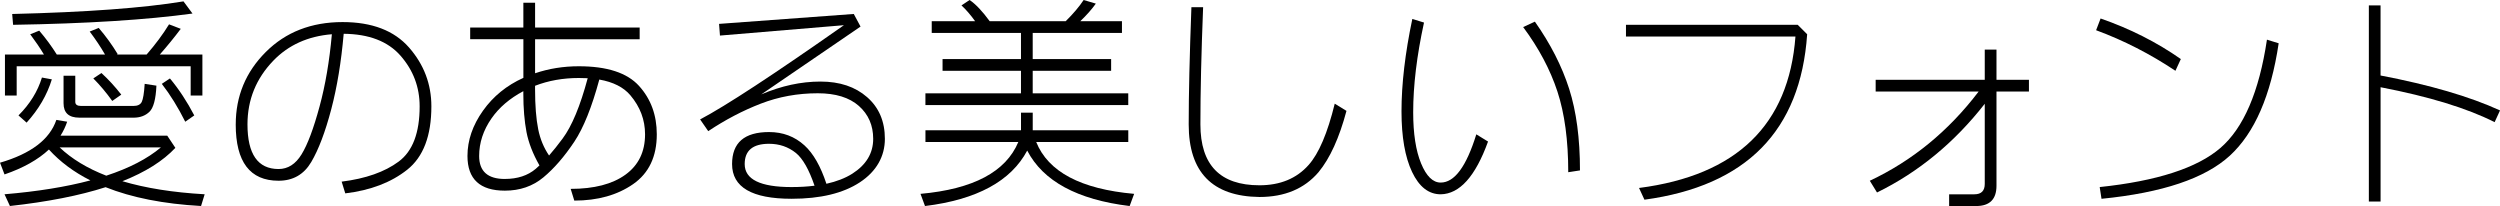 <?xml version="1.0" encoding="UTF-8"?>
<svg id="_レイヤー_2" data-name="レイヤー 2" xmlns="http://www.w3.org/2000/svg" viewBox="0 0 1050.71 86.58">
  <g id="_コンテンツ" data-name="コンテンツ">
    <g id="_フォントサンプル" data-name="フォントサンプル">
      <g>
        <path d="M23.68,50.39l4.55.76c-.69,2.05-1.63,4.01-2.79,5.87h44.85l3.41,5.12c-5.18,5.53-12.6,10.2-22.26,14.02,9.76,2.9,21.28,4.74,34.58,5.49l-1.52,4.93c-15.76-.88-29.13-3.52-40.12-7.91-11.02,3.54-24.42,6.17-40.21,7.91l-2.27-4.93c13.86-1.17,25.89-3.11,36.09-5.83-6.95-3.5-12.76-7.83-17.43-12.98-4.55,4.26-10.77,7.75-18.66,10.47l-1.89-4.93c13.01-3.79,20.9-9.79,23.68-18ZM12.69,14.4l3.79-1.52c2.78,3.25,5.24,6.6,7.39,10.04h20.27c-1.8-3.13-3.95-6.35-6.44-9.66l3.79-1.52c3.03,3.54,5.68,7.2,7.96,10.99l-.33.19h12.5c3.76-4.33,6.9-8.56,9.42-12.69l4.93,1.89c-2.81,3.73-5.75,7.33-8.81,10.8h17.9v17.24h-4.93v-12.31H7.01v12.31H2.08v-17.24h16.39c-1.67-2.78-3.6-5.62-5.78-8.53ZM77.11.57l3.79,5.12c-19.32,2.65-44.46,4.23-75.4,4.74l-.38-4.55c31.2-.76,55.19-2.53,71.99-5.3ZM17.62,32.59l4.17.76c-2.02,6.57-5.56,12.63-10.61,18.19l-3.41-3.03c4.8-4.8,8.08-10.1,9.85-15.91ZM44.66,73.84c9.63-3.16,17.29-7.12,22.97-11.89H25.06c5.08,4.83,11.62,8.79,19.61,11.89ZM26.71,31.83h4.93v10.99c0,1.14.82,1.71,2.46,1.71h21.98c1.77,0,2.94-.57,3.5-1.71s.98-3.66,1.23-7.58l4.93.76c-.25,5.68-1.23,9.35-2.94,10.99-1.64,1.58-3.76,2.4-6.35,2.46h-23.11c-4.42,0-6.63-2.02-6.63-6.06v-11.56ZM39.22,32.96l3.41-2.27c3.03,2.78,5.81,5.81,8.34,9.09l-3.79,2.65c-2.53-3.54-5.18-6.69-7.96-9.47ZM68.01,35.24l3.41-2.27c3.79,4.55,7.2,9.73,10.23,15.54l-3.79,2.65c-3.03-6.06-6.32-11.37-9.85-15.91Z"/>
        <path d="M99.08,52.29c0-11.87,4.2-22.01,12.6-30.41,8.4-8.4,19.17-12.6,32.3-12.6,12.38,0,21.69,3.57,27.94,10.7,6.25,7.14,9.38,15.38,9.38,24.72,0,12.38-3.38,21.25-10.14,26.62-6.76,5.37-15.44,8.68-26.05,9.95l-1.52-4.93c10.1-1.26,18.09-4.07,23.97-8.43s8.81-12.09,8.81-23.21c0-8.08-2.68-15.19-8.05-21.31-5.3-6.03-13.26-9.09-23.87-9.19-1.04,11.84-2.78,22.39-5.21,31.64-2.53,9.6-5.34,17.02-8.43,22.26-3.09,5.24-7.67,7.86-13.74,7.86-12,0-18-7.89-18-23.68ZM117.08,71.04c3.92,0,7.14-2.05,9.66-6.16,2.53-4.1,5.05-10.83,7.58-20.18,2.43-8.94,4.15-19.04,5.16-30.31-10.04.82-18.24,4.52-24.58,11.08-7.26,7.52-10.89,16.45-10.89,26.81,0,12.5,4.36,18.76,13.07,18.76Z"/>
        <path d="M197.6,11.56h22.36V1.14h4.93v10.42h43.95v4.93h-43.95v14.3c5.78-1.96,11.9-2.94,18.38-2.94,11.87,0,20.3,2.75,25.29,8.24s7.48,12.28,7.48,20.37c0,9.35-3.32,16.33-9.95,20.93s-14.87,6.92-24.72,6.92l-1.52-4.93c9.85,0,17.52-1.99,23.02-5.97s8.24-9.63,8.24-16.96c0-6.06-2.05-11.52-6.16-16.39-2.84-3.38-7.2-5.59-13.07-6.63-3.13,11.59-6.63,20.3-10.51,26.14-4.17,6.25-8.49,11.24-12.98,14.97-4.48,3.73-9.88,5.59-16.2,5.59-10.48,0-15.72-4.86-15.72-14.59,0-6.57,2.18-12.91,6.54-19.04,4.29-6.03,9.95-10.62,16.96-13.78v-16.25h-22.36v-4.93ZM212.19,75.21c5.3,0,9.63-1.42,12.98-4.26.5-.44,1.03-.92,1.56-1.42-2.78-4.89-4.59-9.57-5.45-14.02-.88-4.67-1.33-10.04-1.33-16.1v-1.09c-5.71,3.03-10.17,6.84-13.36,11.42-3.47,4.99-5.21,10.26-5.21,15.82,0,6.44,3.6,9.66,10.8,9.66ZM224.88,37.51c0,6.82.44,12.44,1.33,16.86.82,4.07,2.34,7.74,4.55,10.99,1.8-2.05,3.69-4.42,5.68-7.1,3.92-5.27,7.44-13.74,10.56-25.39-1.2-.06-2.45-.09-3.74-.09-6.63,0-12.76,1.09-18.38,3.27v1.47Z"/>
        <path d="M302.18,10.04l56.65-4.17,2.84,5.3-41.73,28.51c8.43-3.6,16.72-5.4,24.87-5.4s14.62,2.18,19.61,6.54,7.48,10.2,7.48,17.52-3.5,13.67-10.51,18.28-16.58,6.92-28.7,6.92c-16.67,0-25.01-4.86-25.01-14.59,0-8.97,5.18-13.45,15.54-13.45,5.81,0,10.77,1.86,14.87,5.59,3.73,3.38,6.8,8.76,9.24,16.15,4.26-.95,7.88-2.35,10.85-4.22,5.87-3.73,8.81-8.62,8.81-14.68,0-5.65-2-10.25-6.01-13.81-4.01-3.55-9.77-5.33-17.29-5.33-8.43,0-16.41,1.45-23.94,4.36-7.53,2.91-14.9,6.76-22.09,11.56l-3.41-4.93c10.74-5.65,30.88-18.85,60.44-39.6l-52.1,4.36-.38-4.93ZM332.68,78.62c3.47,0,6.69-.19,9.66-.57-2.34-6.82-4.94-11.4-7.81-13.74-3.22-2.59-6.99-3.88-11.32-3.88-6.82,0-10.23,2.84-10.23,8.53,0,6.44,6.57,9.66,19.7,9.66Z"/>
        <path d="M429.11,47.36h4.93v7.39h40.16v4.93h-38.7c5.05,12.54,18.77,19.8,41.16,21.79l-1.89,5.12c-22.01-2.68-36.36-10.45-43.05-23.3-6.85,12.85-21.17,20.62-42.96,23.3l-1.89-5.12c22.17-1.99,35.87-9.25,41.11-21.79h-39.03v-4.93h40.16v-7.39ZM404.1,2.27l3.41-2.27c2.59,1.77,5.4,4.74,8.43,8.9h31.97c3.19-3.16,5.7-6.12,7.53-8.9l5.12,1.52c-1.71,2.4-3.88,4.86-6.54,7.39h17.52v4.93h-37.51v10.99h32.96v4.93h-32.96v9.47h40.16v4.93h-85.25v-4.93h40.16v-9.47h-32.96v-4.93h32.96v-10.99h-37.51v-4.93h18.24c-1.93-2.68-3.84-4.89-5.73-6.63Z"/>
        <path d="M500.72,3.03h4.93c-.76,19.2-1.14,35.62-1.14,49.26,0,17.05,8.27,25.58,24.82,25.58,8.71,0,15.6-2.84,20.65-8.53,4.29-4.8,7.96-13.39,10.99-25.77l4.93,3.03c-3.03,11.37-6.95,19.96-11.75,25.77-5.94,6.95-14.21,10.42-24.82,10.42-19.83-.25-29.74-10.42-29.74-30.5,0-12.63.38-29.05,1.14-49.26Z"/>
        <path d="M593.56,7.96l4.93,1.52c-3.03,13.89-4.55,26.46-4.55,37.7,0,8.97,1.11,16.14,3.32,21.5,2.21,5.37,4.96,8.05,8.24,8.05,5.81,0,10.8-6.76,14.97-20.27l4.93,3.03c-5.3,14.65-11.94,22.04-19.89,22.17-5.05,0-9.06-3.13-12.03-9.38s-4.45-14.75-4.45-25.48c0-11.49,1.52-24.44,4.55-38.84ZM640.16,11.37l4.93-2.27c6.57,9.35,11.37,18.76,14.4,28.23s4.55,20.9,4.55,34.29l-4.93.76c0-13.39-1.52-24.69-4.55-33.91-3.03-9.22-7.83-18.25-14.4-27.09Z"/>
        <path d="M683.36,10.42h72.18l3.98,3.98c-2.78,40.54-25.58,63.72-68.39,69.53l-2.27-4.93c41.05-5.3,62.96-26.52,65.74-63.66h-71.23v-4.93Z"/>
        <path d="M788.31,33.53h45.85v-12.69h4.93v12.69h13.64v4.93h-13.64v39.6c0,5.68-2.84,8.53-8.53,8.53h-11.37v-4.93h10.61c2.9,0,4.36-1.45,4.36-4.36v-33.68c-12.73,16.29-27.82,28.72-45.28,37.28l-3.03-4.93c17.9-8.43,33.15-20.93,45.75-37.51h-43.29v-4.93Z"/>
        <path d="M882.85,7.77c12.38,4.29,23.62,9.98,33.72,17.05l-2.27,4.93c-10.61-7.07-21.72-12.76-33.34-17.05l1.89-4.93ZM952.76,16.67l4.93,1.52c-3.28,21.98-10.14,37.73-20.56,47.27-10.42,9.54-28.39,15.57-53.9,18.09l-.76-4.93c24-2.53,40.89-7.99,50.68-16.39,9.79-8.4,16.32-23.59,19.61-45.56Z"/>
        <path d="M995.58,2.27h4.93v29.46c20.71,3.95,37.45,8.84,50.21,14.68l-2.27,4.93c-11.53-5.84-27.5-10.74-47.93-14.68v48.03h-4.93V2.27Z"/>
      </g>
    </g>
  </g>
</svg>